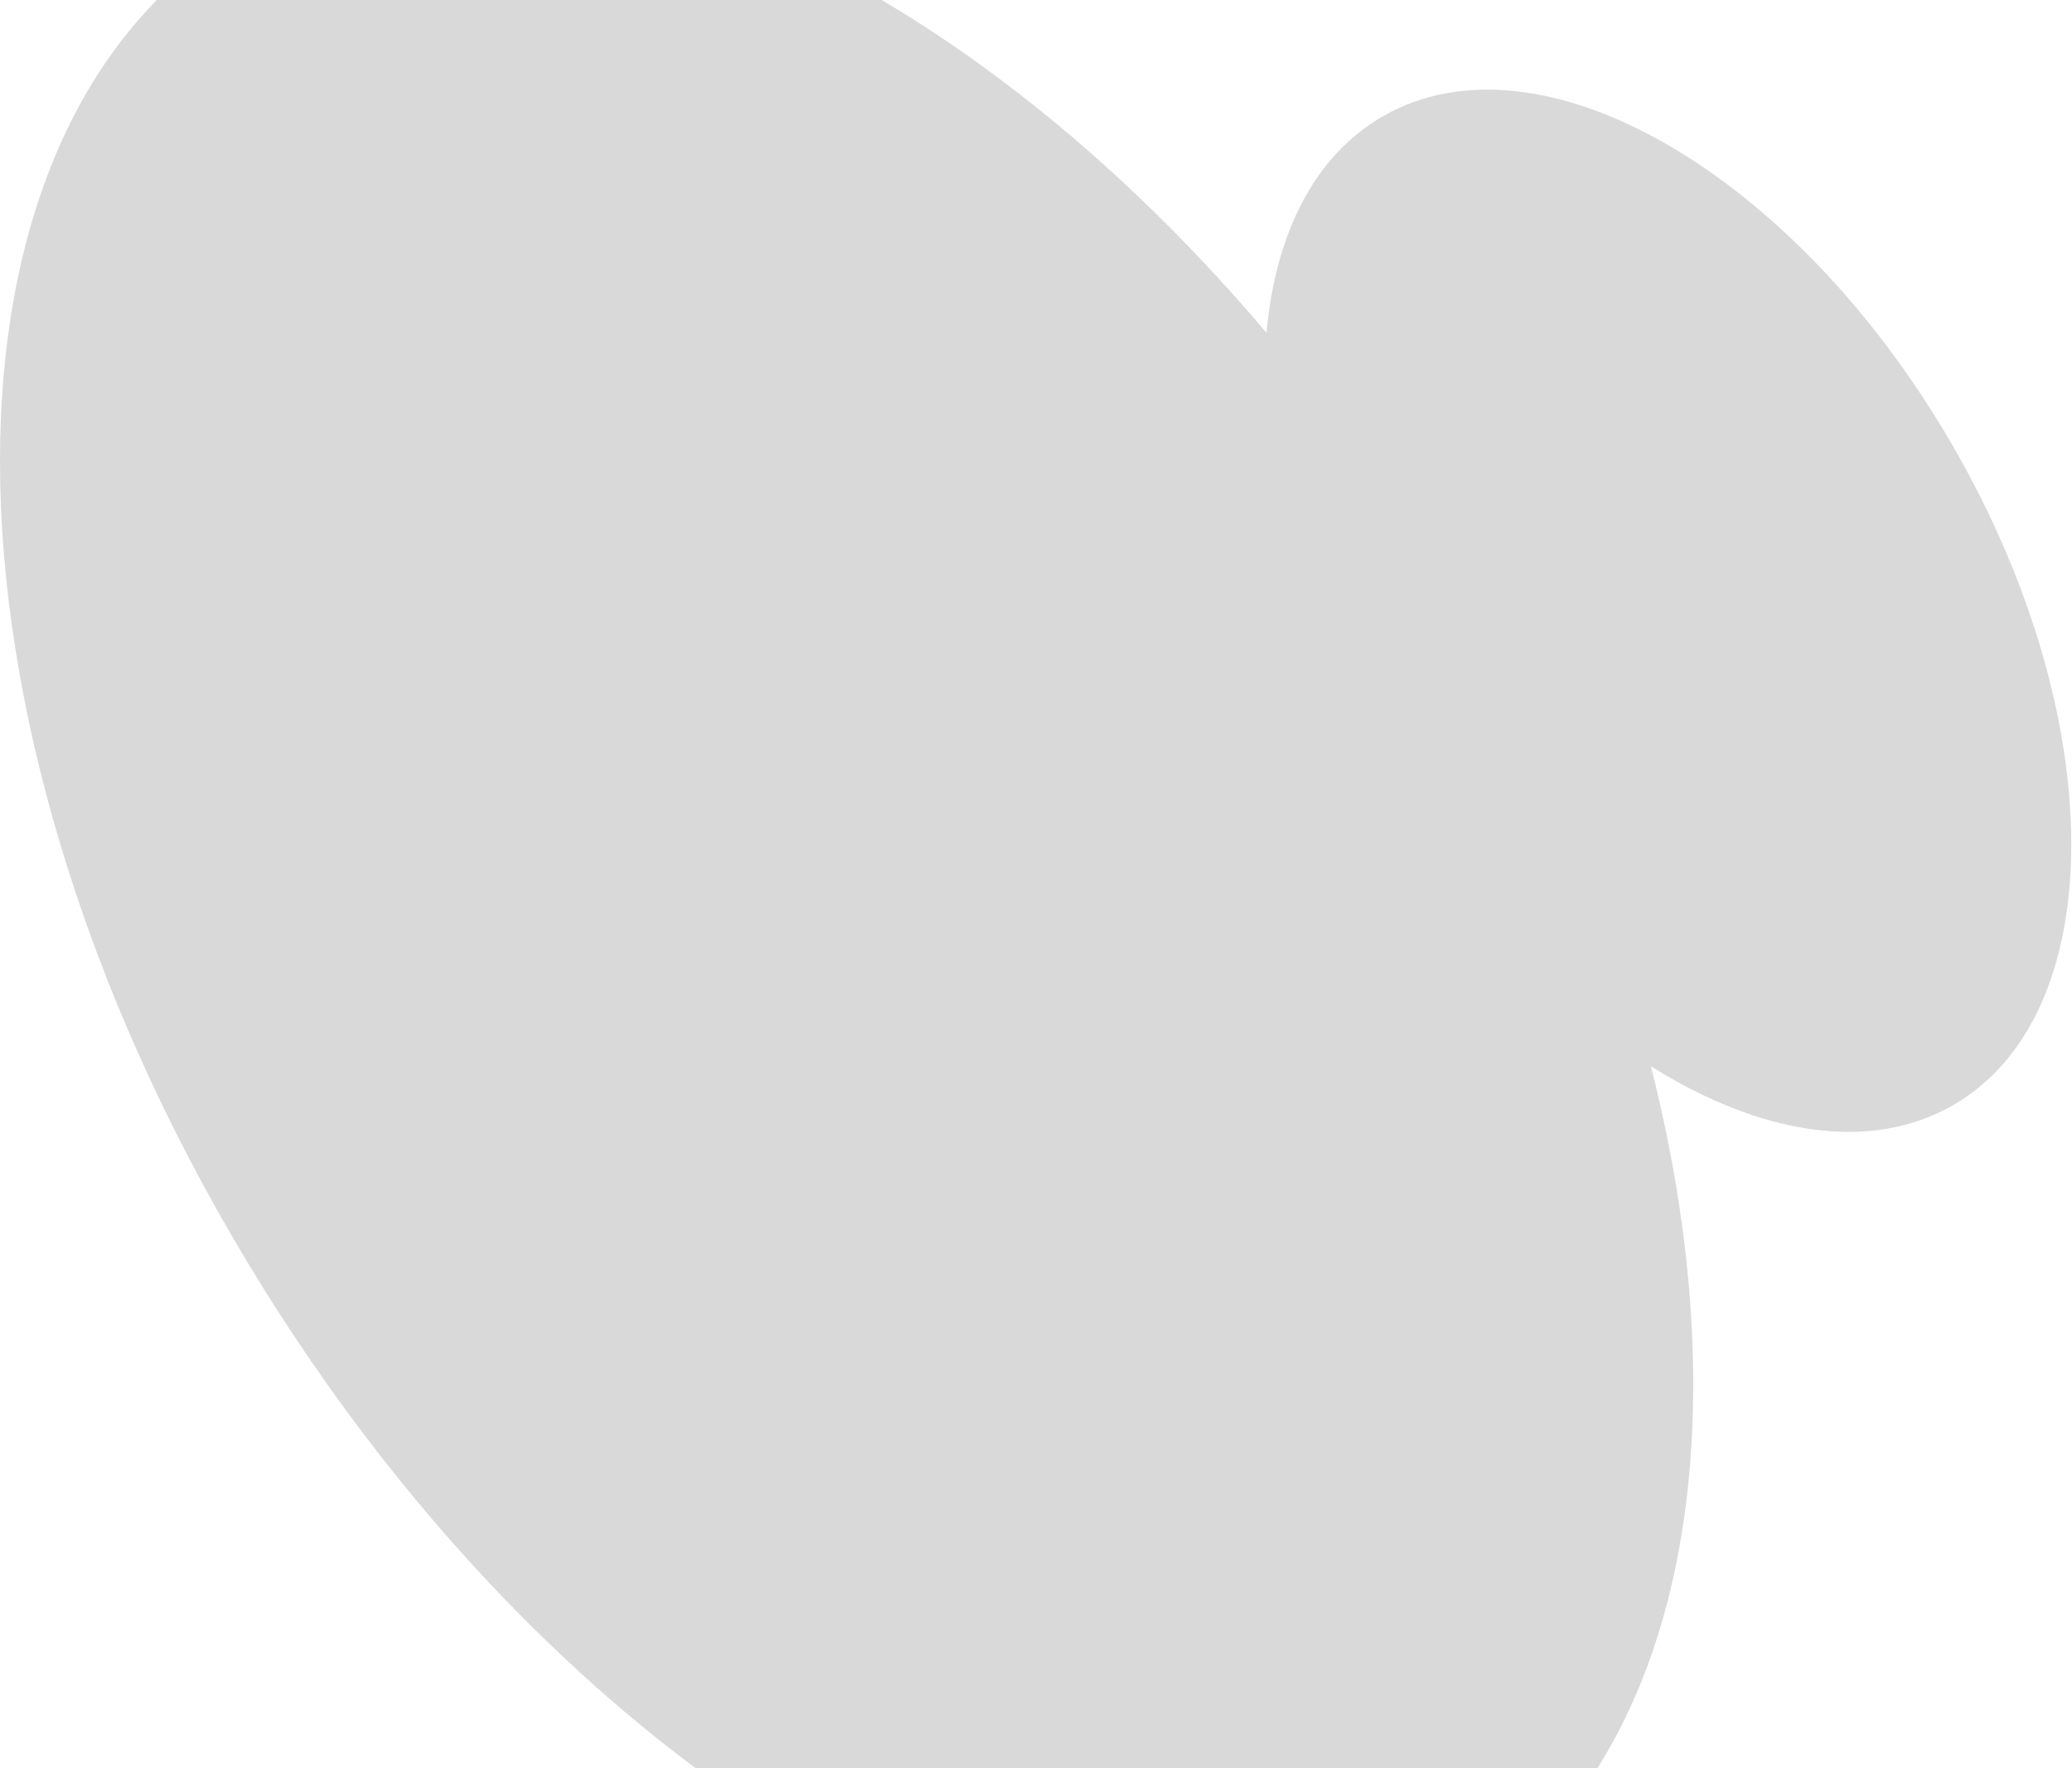 <svg width="375" height="320" viewBox="0 0 375 320" fill="none" xmlns="http://www.w3.org/2000/svg">
<path fill-rule="evenodd" clip-rule="evenodd" d="M47.466 232.807C108.699 331.216 205.689 381.529 264.098 345.185C304.476 320.06 315.847 260.099 298.79 192.962C318.498 205.322 338.478 208.665 353.518 199.982C382.01 183.532 381.985 130.146 353.461 80.741C324.937 31.337 278.716 4.622 250.224 21.072C237.808 28.24 230.808 42.422 229.22 60.231C169.482 -10.377 91.987 -42.069 42.352 -11.185C-16.057 25.16 -13.768 134.398 47.466 232.807Z" fill="#D9D9D9"/>
</svg>

